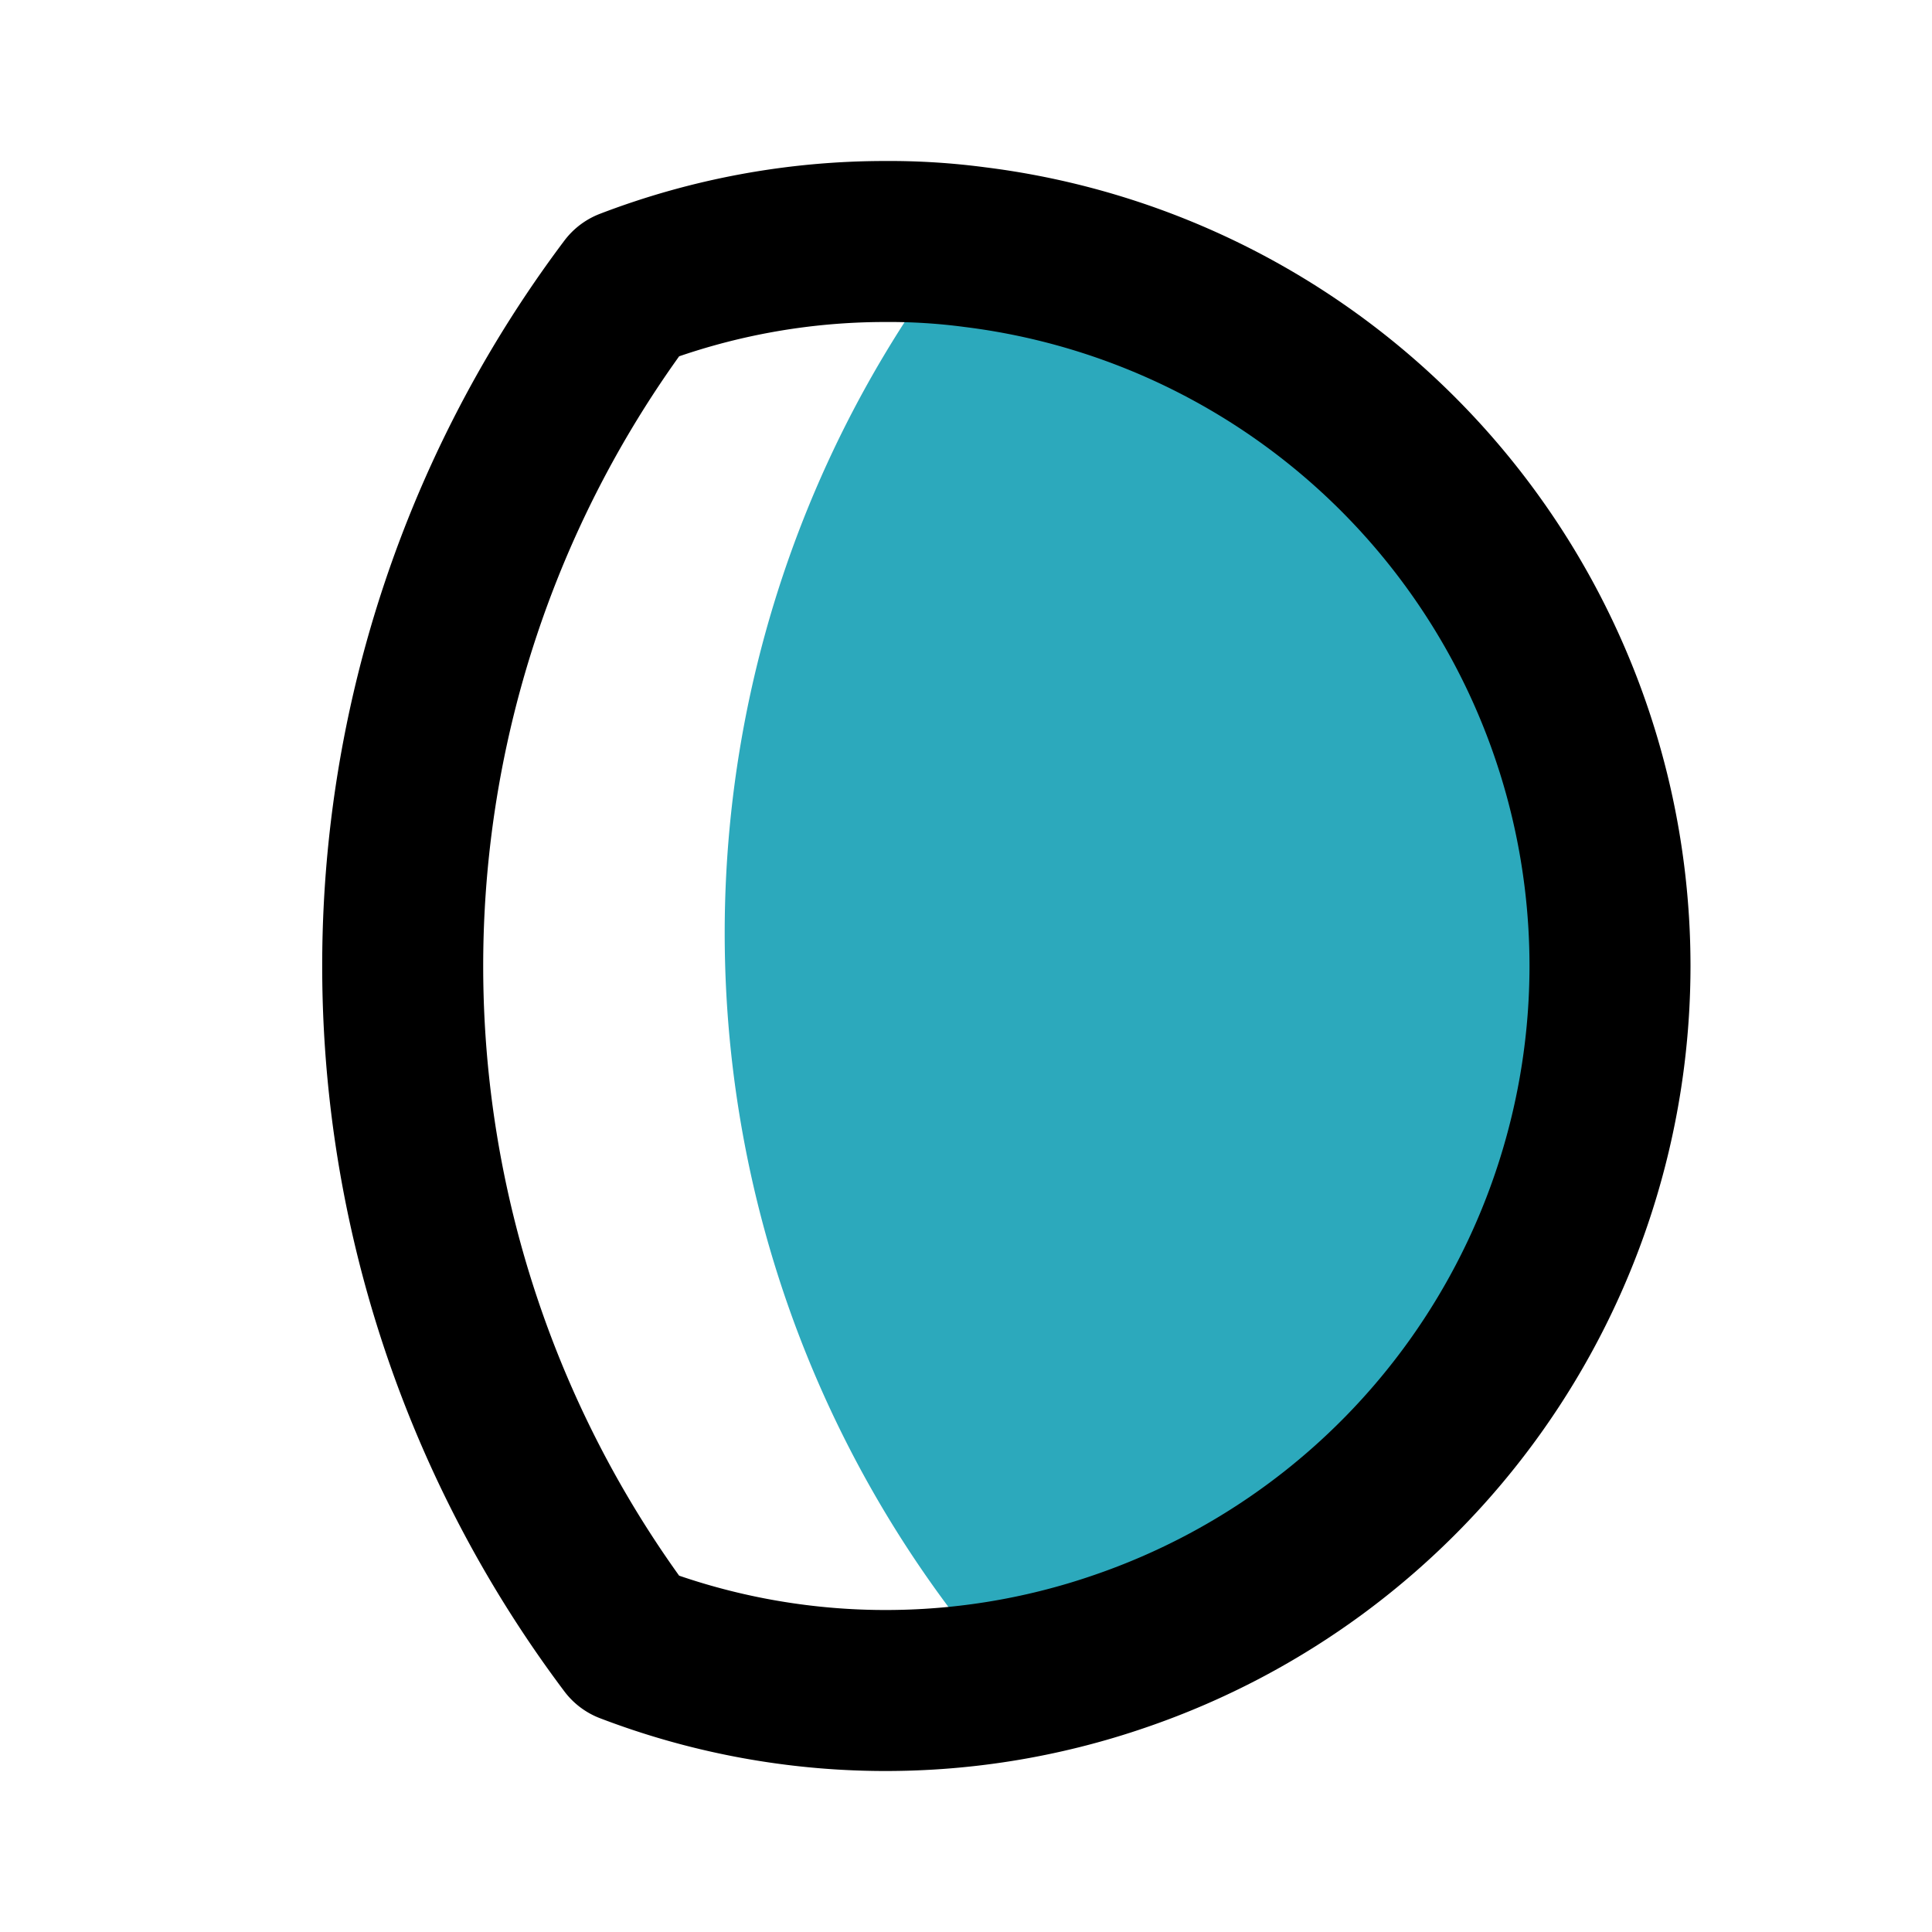 <?xml version="1.0" encoding="utf-8"?>
<svg fill="#000000" width="800px" height="800px" viewBox="0 0 24 24" id="moon-alt-6" xmlns="http://www.w3.org/2000/svg" class="icon multi-color"><title style="stroke-width: 2;">moon alt 6</title><path id="secondary-fill" d="M20,12a9,9,0,0,1-6.08,8.51A8.69,8.69,0,0,1,11.81,20a14,14,0,0,1,0-16.82l.3-.1A9,9,0,0,1,20,12Z" style="fill: rgb(44, 169, 188); stroke-width: 2;"></path><path id="primary-stroke" d="M20,12a9,9,0,0,1-6.08,8.51,8.93,8.93,0,0,1-6.11-.1,14,14,0,0,1,0-16.82A8.9,8.9,0,0,1,11,3a8.07,8.07,0,0,1,1.11.07A9,9,0,0,1,20,12Z" style="fill: none; stroke: rgb(0, 0, 0); stroke-linecap: round; stroke-linejoin: round; stroke-width: 2;"></path></svg>